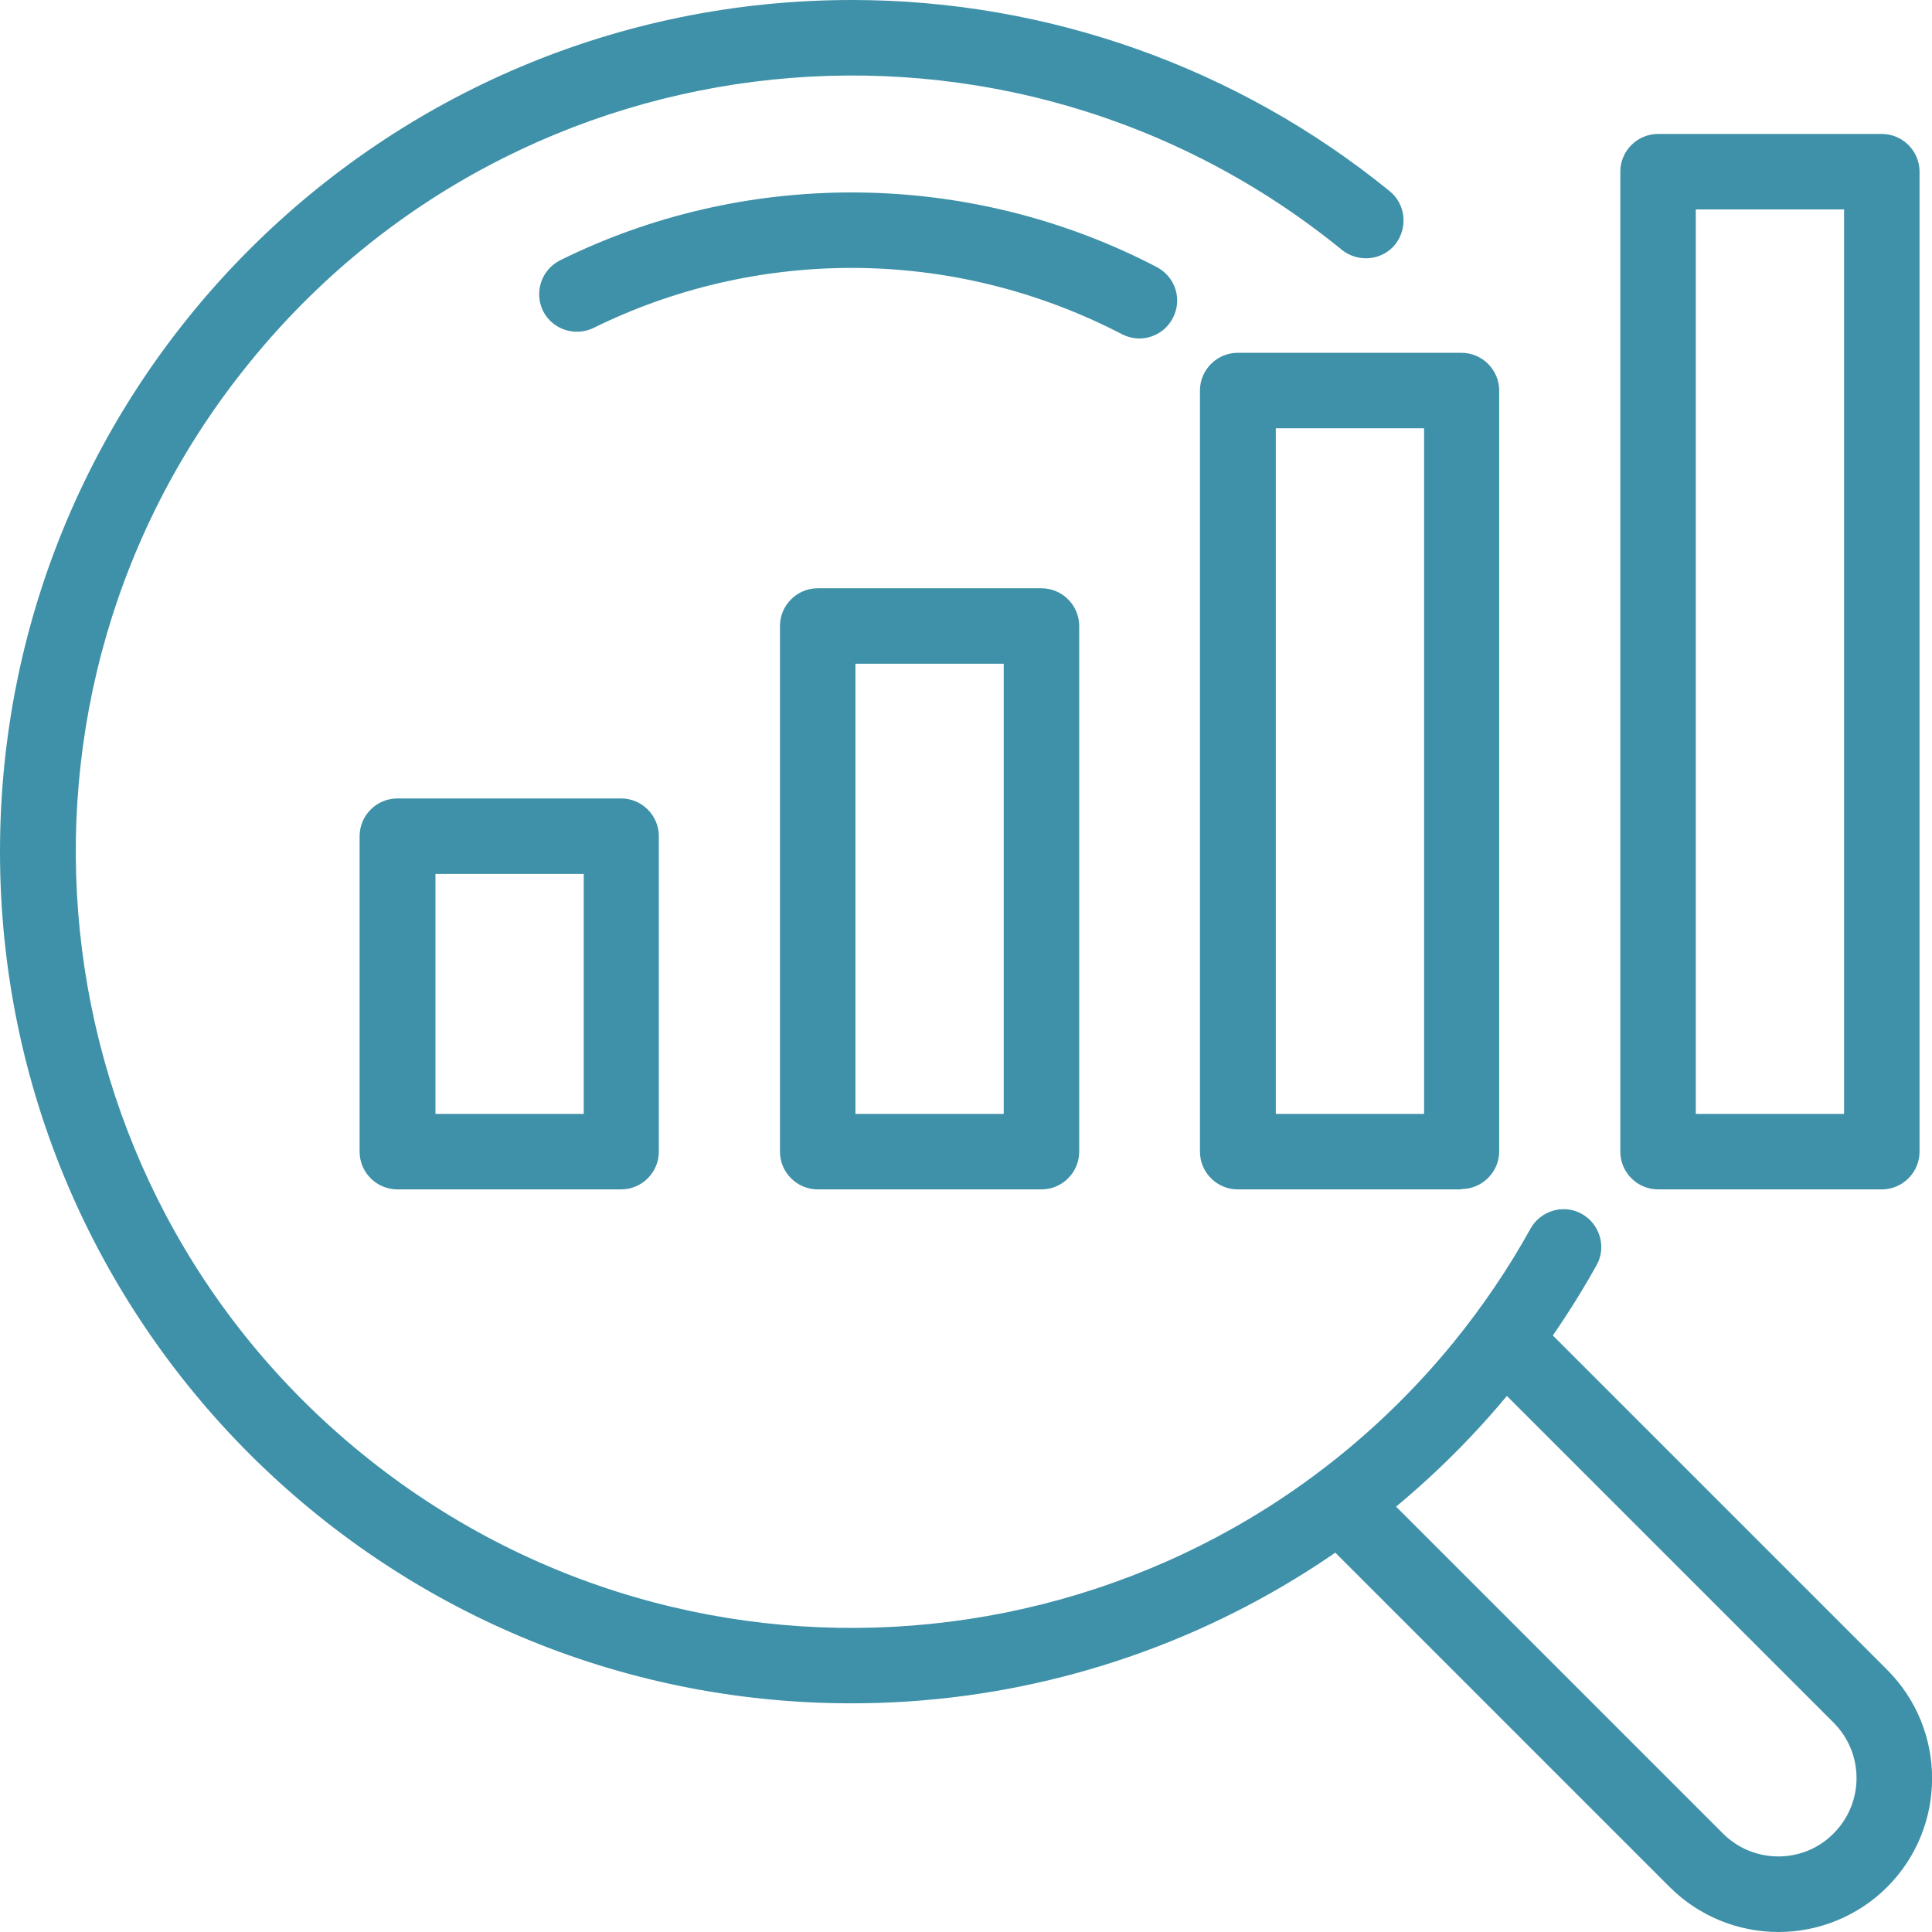 <?xml version="1.0" encoding="UTF-8"?>
<svg id="Layer_1" data-name="Layer 1" xmlns="http://www.w3.org/2000/svg" version="1.1" viewBox="0 0 512 512">
  <defs>
    <style>
      .cls-1 {
        fill: #3e91a8;
        stroke-width: 0px;
      }
    </style>
  </defs>
  <path class="cls-1" d="M387.3,315.2h-59.3c-5.5,0-10-4.5-10-10V103.5c0-5.5,4.5-10,10-10h59.3c5.5,0,10,4.5,10,10v201.6c0,5.5-4.5,10-10,10h0ZM338.1,295.2h39.3V113.5h-39.3v181.6Z"/>
  <path class="cls-1" d="M498.7,315.2h-59.3c-5.5,0-10-4.5-10-10V45.5c0-5.5,4.5-10,10-10h59.3c5.5,0,10,4.5,10,10v259.7c0,5.5-4.5,10-10,10h0ZM449.4,295.2h39.3V55.5h-39.3v239.7Z"/>
  <path class="cls-1" d="M276,315.2h-59.3c-5.5,0-10-4.5-10-10v-139.3c0-5.5,4.5-10,10-10h59.3c5.5,0,10,4.5,10,10v139.3c0,5.5-4.5,10-10,10ZM226.7,295.2h39.3v-119.3h-39.3v119.3Z"/>
  <path class="cls-1" d="M164.6,315.2h-59.3c-5.5,0-10-4.5-10-10v-83.6c0-5.5,4.5-10,10-10h59.3c5.5,0,10,4.5,10,10v83.6c0,5.5-4.5,10-10,10ZM115.4,295.2h39.3v-63.6h-39.3v63.6Z"/>
  <path class="cls-1" d="M225.7,451.4C101.1,451.4,0,350.4,0,225.7,0,101,101.1,0,225.8,0c51.9,0,102.2,17.9,142.4,50.6,4.3,3.4,5,9.7,1.6,14.1-3.4,4.3-9.7,5-14.1,1.6,0,0,0,0-.1-.1C267.4-5.6,137.8,7.8,66.2,96-5.5,184.1,7.9,313.7,96,385.3c88.2,71.7,217.7,58.3,289.4-29.8,7.6-9.4,14.4-19.4,20.2-29.9,2.7-4.8,8.8-6.6,13.6-3.9,4.8,2.7,6.6,8.8,3.9,13.6-39.9,71.6-115.4,116.1-197.4,116.1h0Z"/>
  <path class="cls-1" d="M302,89.7c-1.6,0-3.2-.4-4.6-1.1-22.1-11.5-46.7-17.6-71.7-17.6-23.7,0-47.1,5.4-68.4,15.9-5,2.4-10.9.4-13.4-4.5-2.4-5-.4-10.9,4.5-13.4,24-11.9,50.5-18,77.3-18,28.2,0,56,6.8,80.9,19.8,4.9,2.6,6.8,8.6,4.2,13.5-1.7,3.3-5.1,5.4-8.9,5.4h0Z"/>
  <path class="cls-1" d="M471.3,512c-10.8,0-21.2-4.3-28.8-11.9l-94.6-94.6c-3.9-4-3.8-10.3.2-14.1,3.9-3.8,10.1-3.8,14,0l94.6,94.6c8.1,8,21.3,8,29.3-.2,8-8.1,8-21.1,0-29.2l-94.6-94.6c-3.8-4-3.7-10.3.2-14.1,3.9-3.7,10-3.7,13.9,0l94.6,94.6c15.9,15.9,15.9,41.7,0,57.6-7.6,7.6-18,11.9-28.8,11.9h0Z"/>
</svg>